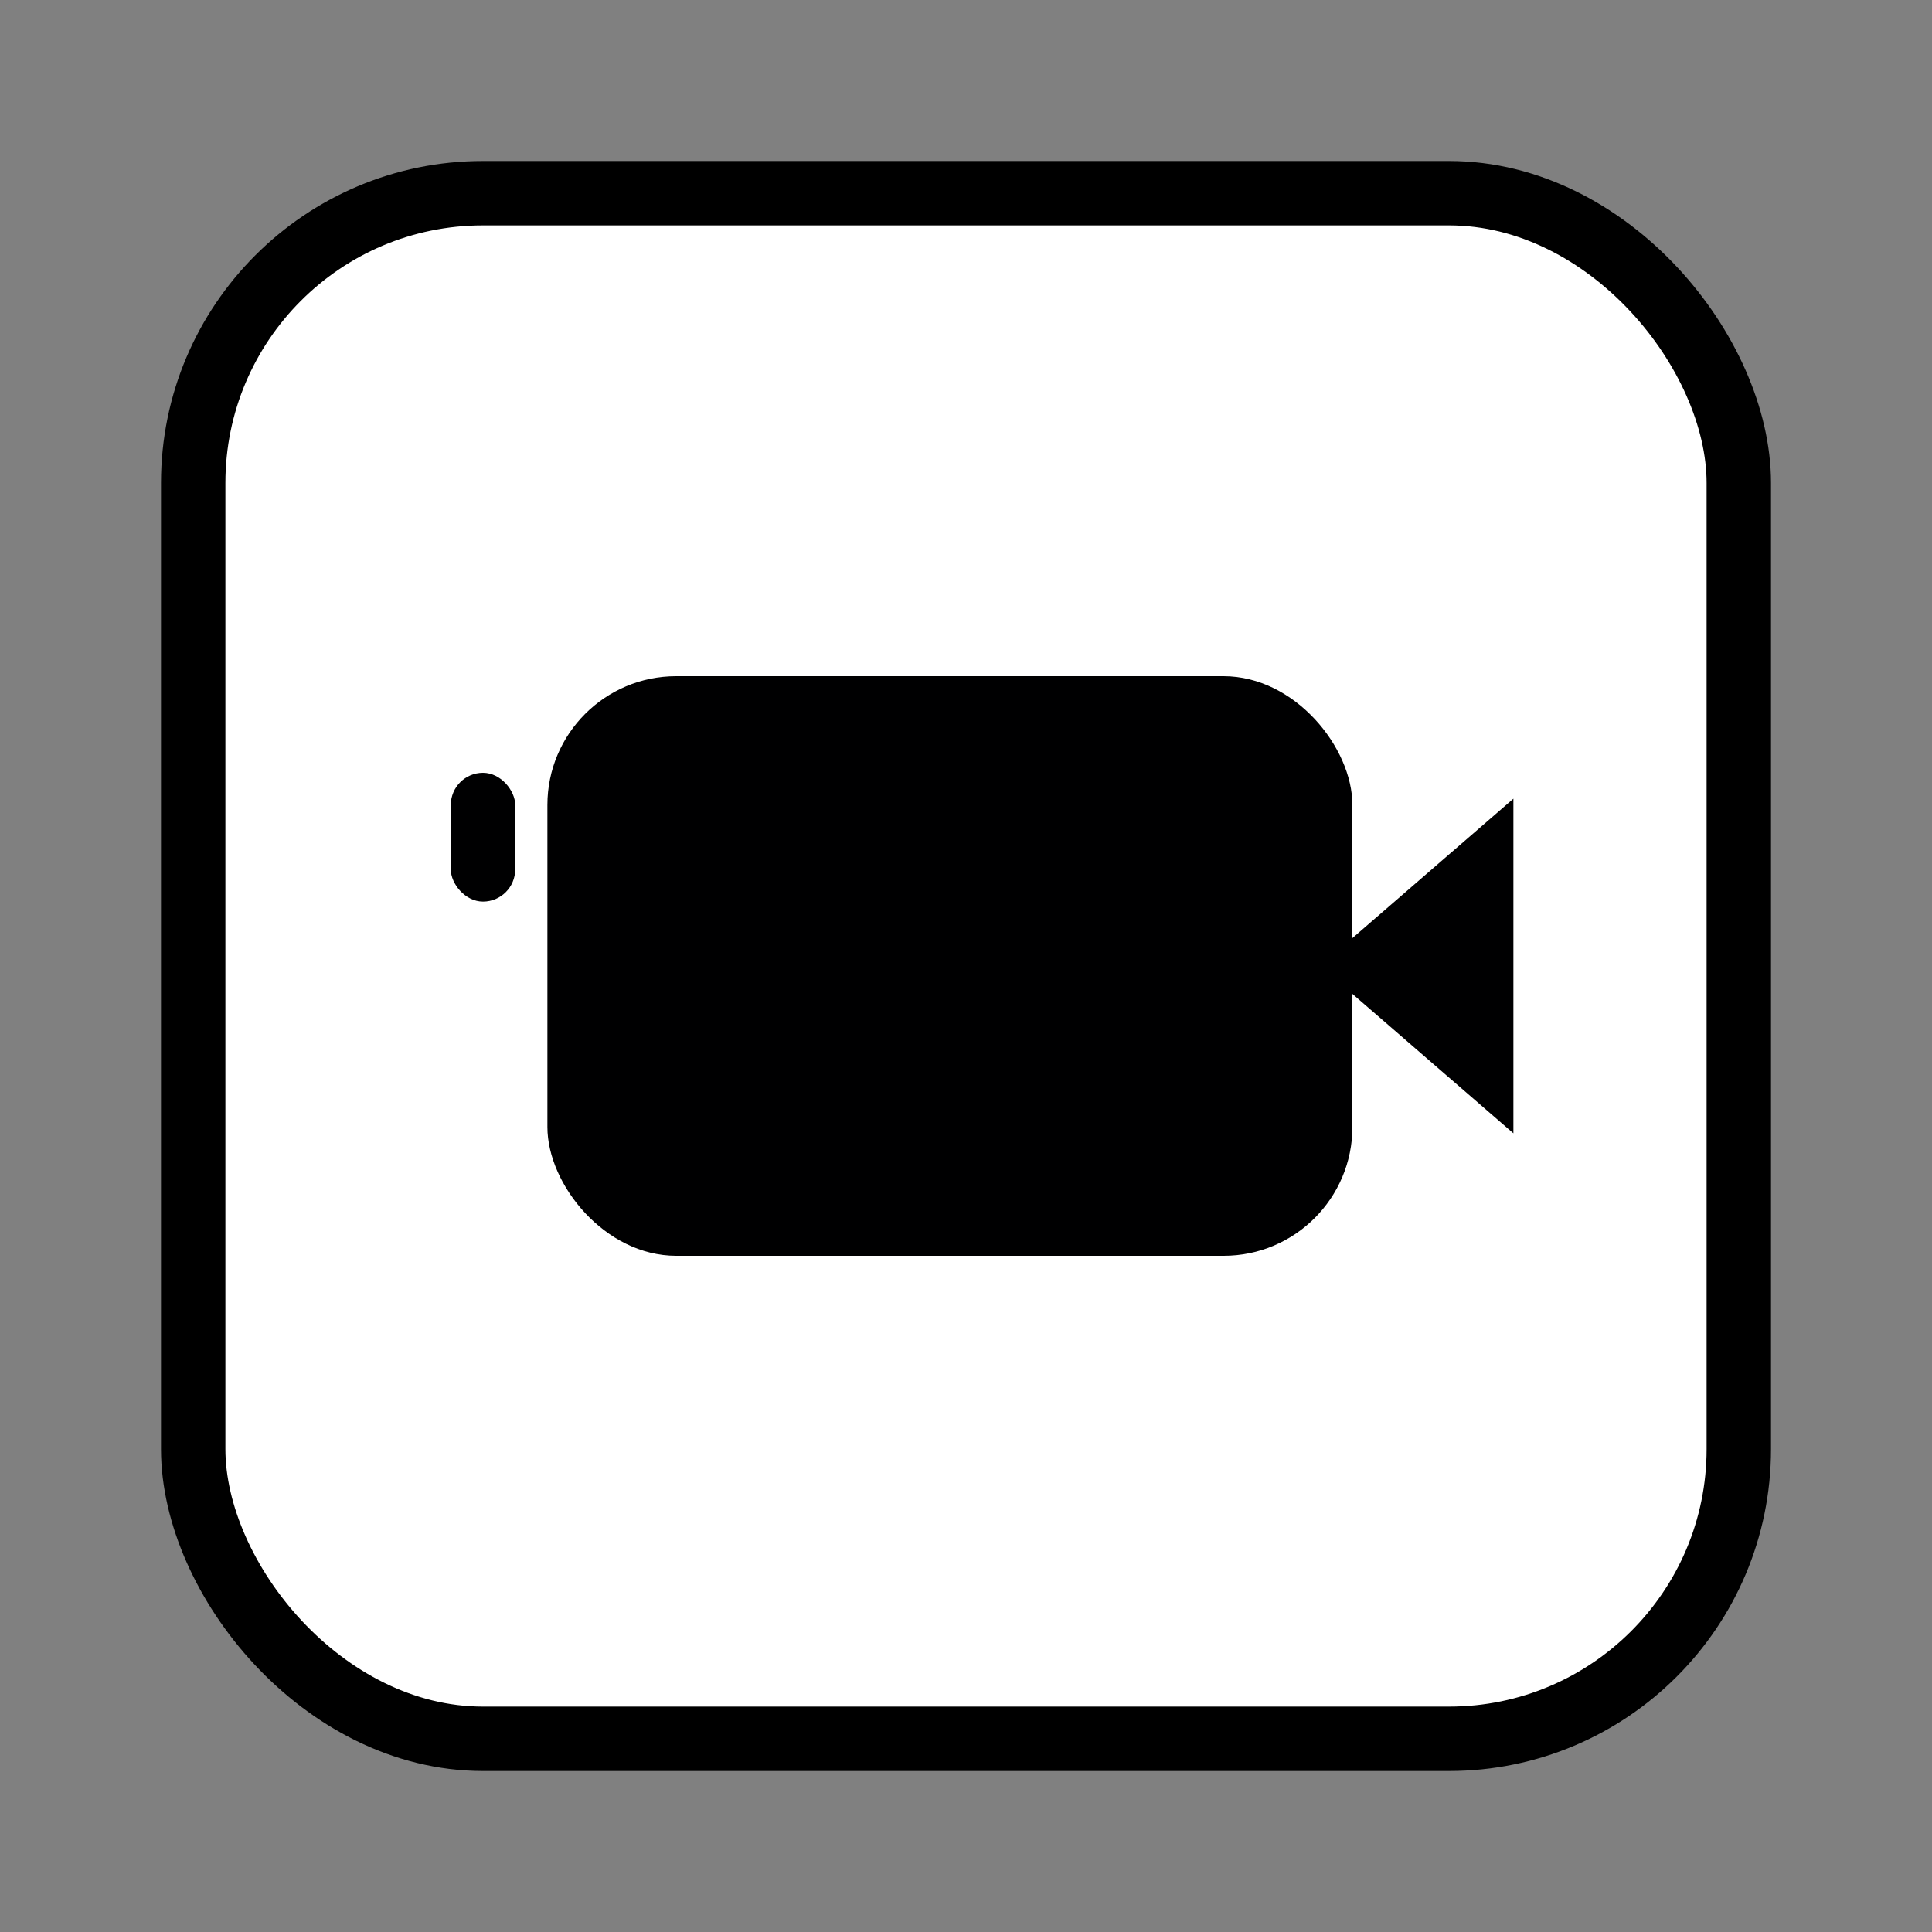 <?xml version="1.0" encoding="UTF-8"?> <svg xmlns="http://www.w3.org/2000/svg" width="60" height="60" viewBox="0 0 60 60" fill="none"><rect x="0" y="0" width="60" height="60" fill="#808080" stroke="none"/><rect x="6" y="6" width="48" height="48" rx="9" fill="white" stroke="black" stroke-width="2"></rect><path d="M41 30L47 35.196L47 24.804L41 30Z" fill="#000001"></path><rect x="17" y="21" width="25" height="18" rx="4" fill="#000001"></rect><rect x="14" y="24" width="2" height="4" rx="1" fill="#000001"></rect></svg> 
